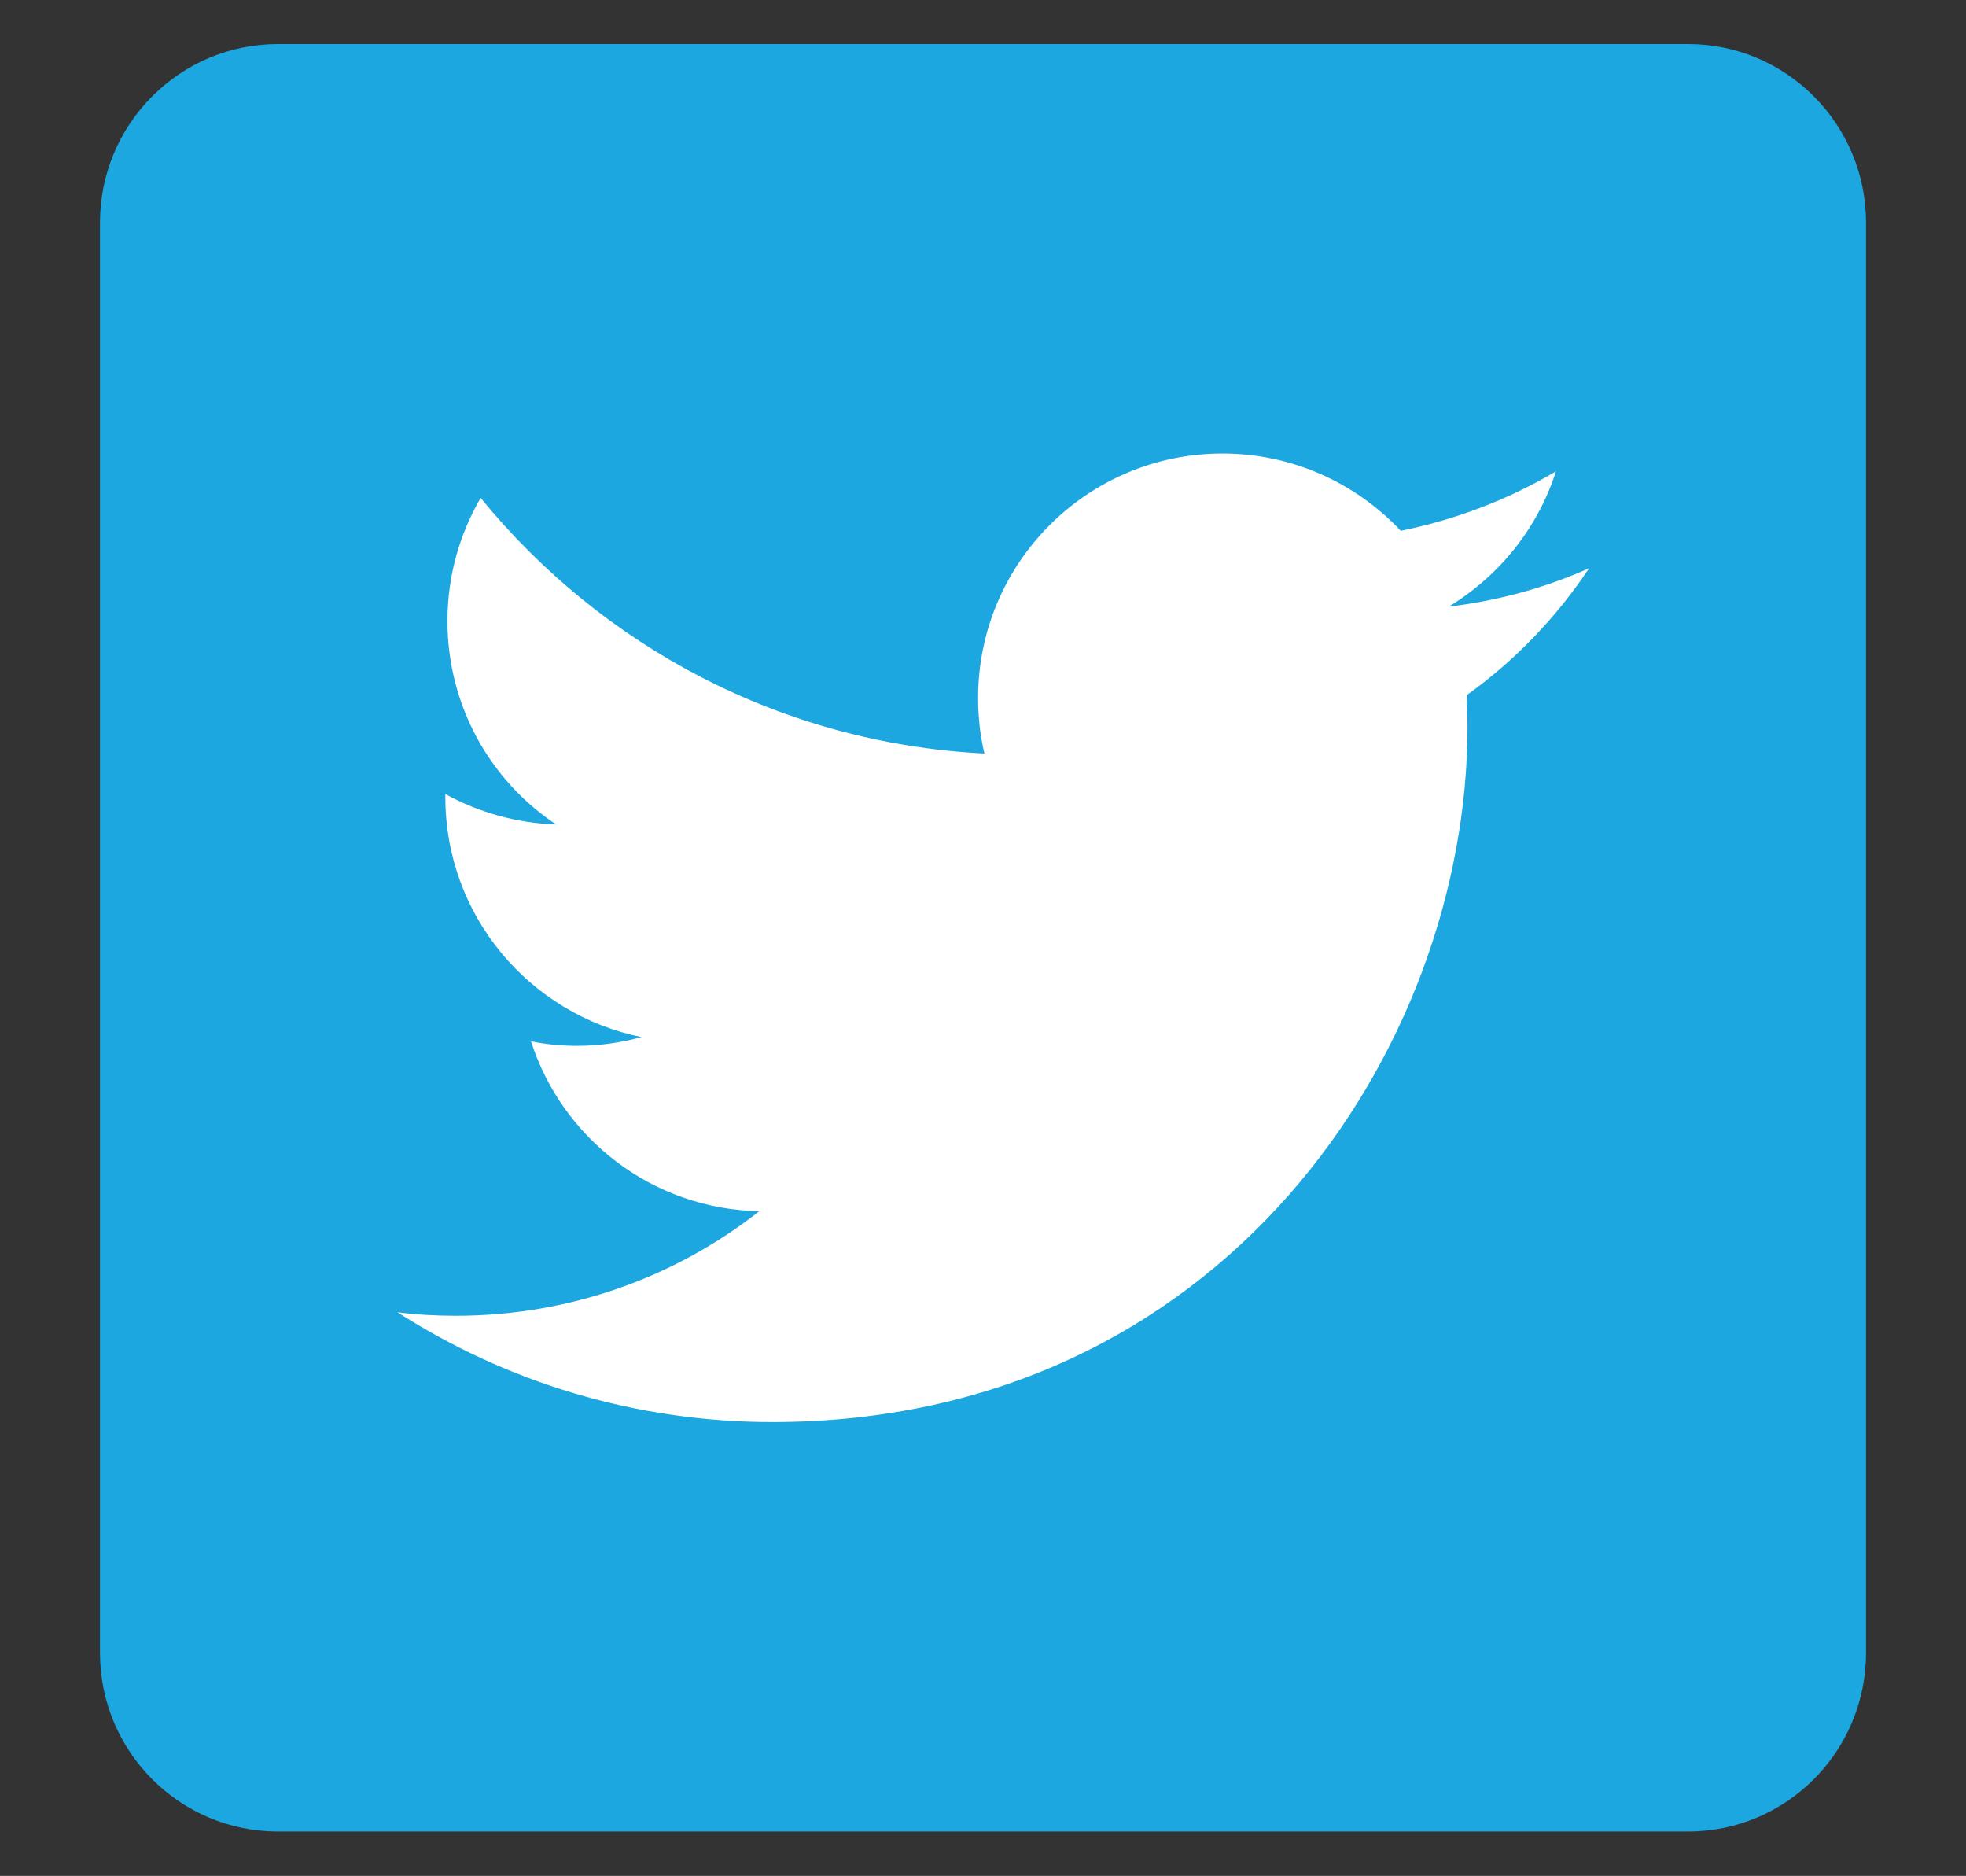 <?xml version="1.0" encoding="utf-8"?>
<!-- Generator: Adobe Illustrator 23.0.3, SVG Export Plug-In . SVG Version: 6.00 Build 0)  -->
<svg version="1.1" id="Capa_1" xmlns="http://www.w3.org/2000/svg" xmlns:xlink="http://www.w3.org/1999/xlink" x="0px" y="0px"
	 viewBox="0 0 562.4 536.5" style="enable-background:new 0 0 562.4 536.5;" xml:space="preserve">
<rect x="0" y="0" width="562.4" height="536.5" fill="#333333" stroke="none"/>
<style type="text/css">
	.st0{fill:#1DA7E1;}
	.st1{fill:#FFFFFF;}
</style>
<g>
	<path class="st0" d="M533.8,472.7c0,28.2-22.8,51.1-50.9,51.1H79.5c-28.1,0-50.9-22.9-50.9-51.1v-409c0-28.2,22.8-51.1,50.9-51.1
		h403.4c28.1,0,50.9,22.9,50.9,51.1V472.7z"/>
	<path class="st1" d="M454.6,162.5c-12.5,5.6-26,9.3-40.2,11c14.4-8.7,25.5-22.4,30.7-38.7c-13.5,8-28.5,13.8-44.4,17
		c-12.8-13.6-30.9-22.1-51-22.1c-38.6,0-69.9,31.3-69.9,69.9c0,5.5,0.6,10.8,1.8,15.9c-58.1-2.9-109.6-30.8-144.1-73.1
		c-6,10.3-9.5,22.3-9.5,35.2c0,24.3,12.3,45.7,31.1,58.2c-11.5-0.4-22.2-3.5-31.7-8.7c0,0.3,0,0.6,0,0.9c0,33.9,24.1,62.1,56.1,68.6
		c-5.9,1.6-12,2.5-18.4,2.5c-4.5,0-8.9-0.4-13.2-1.3c8.9,27.8,34.7,48,65.3,48.6c-23.9,18.8-54.1,29.9-86.8,29.9
		c-5.6,0-11.2-0.3-16.7-1c30.9,19.8,67.7,31.4,107.2,31.4c128.6,0,198.9-106.5,198.9-198.9c0-3-0.1-6-0.2-9
		C433.4,188.9,445.2,176.6,454.6,162.5z"/>
</g>
</svg>
